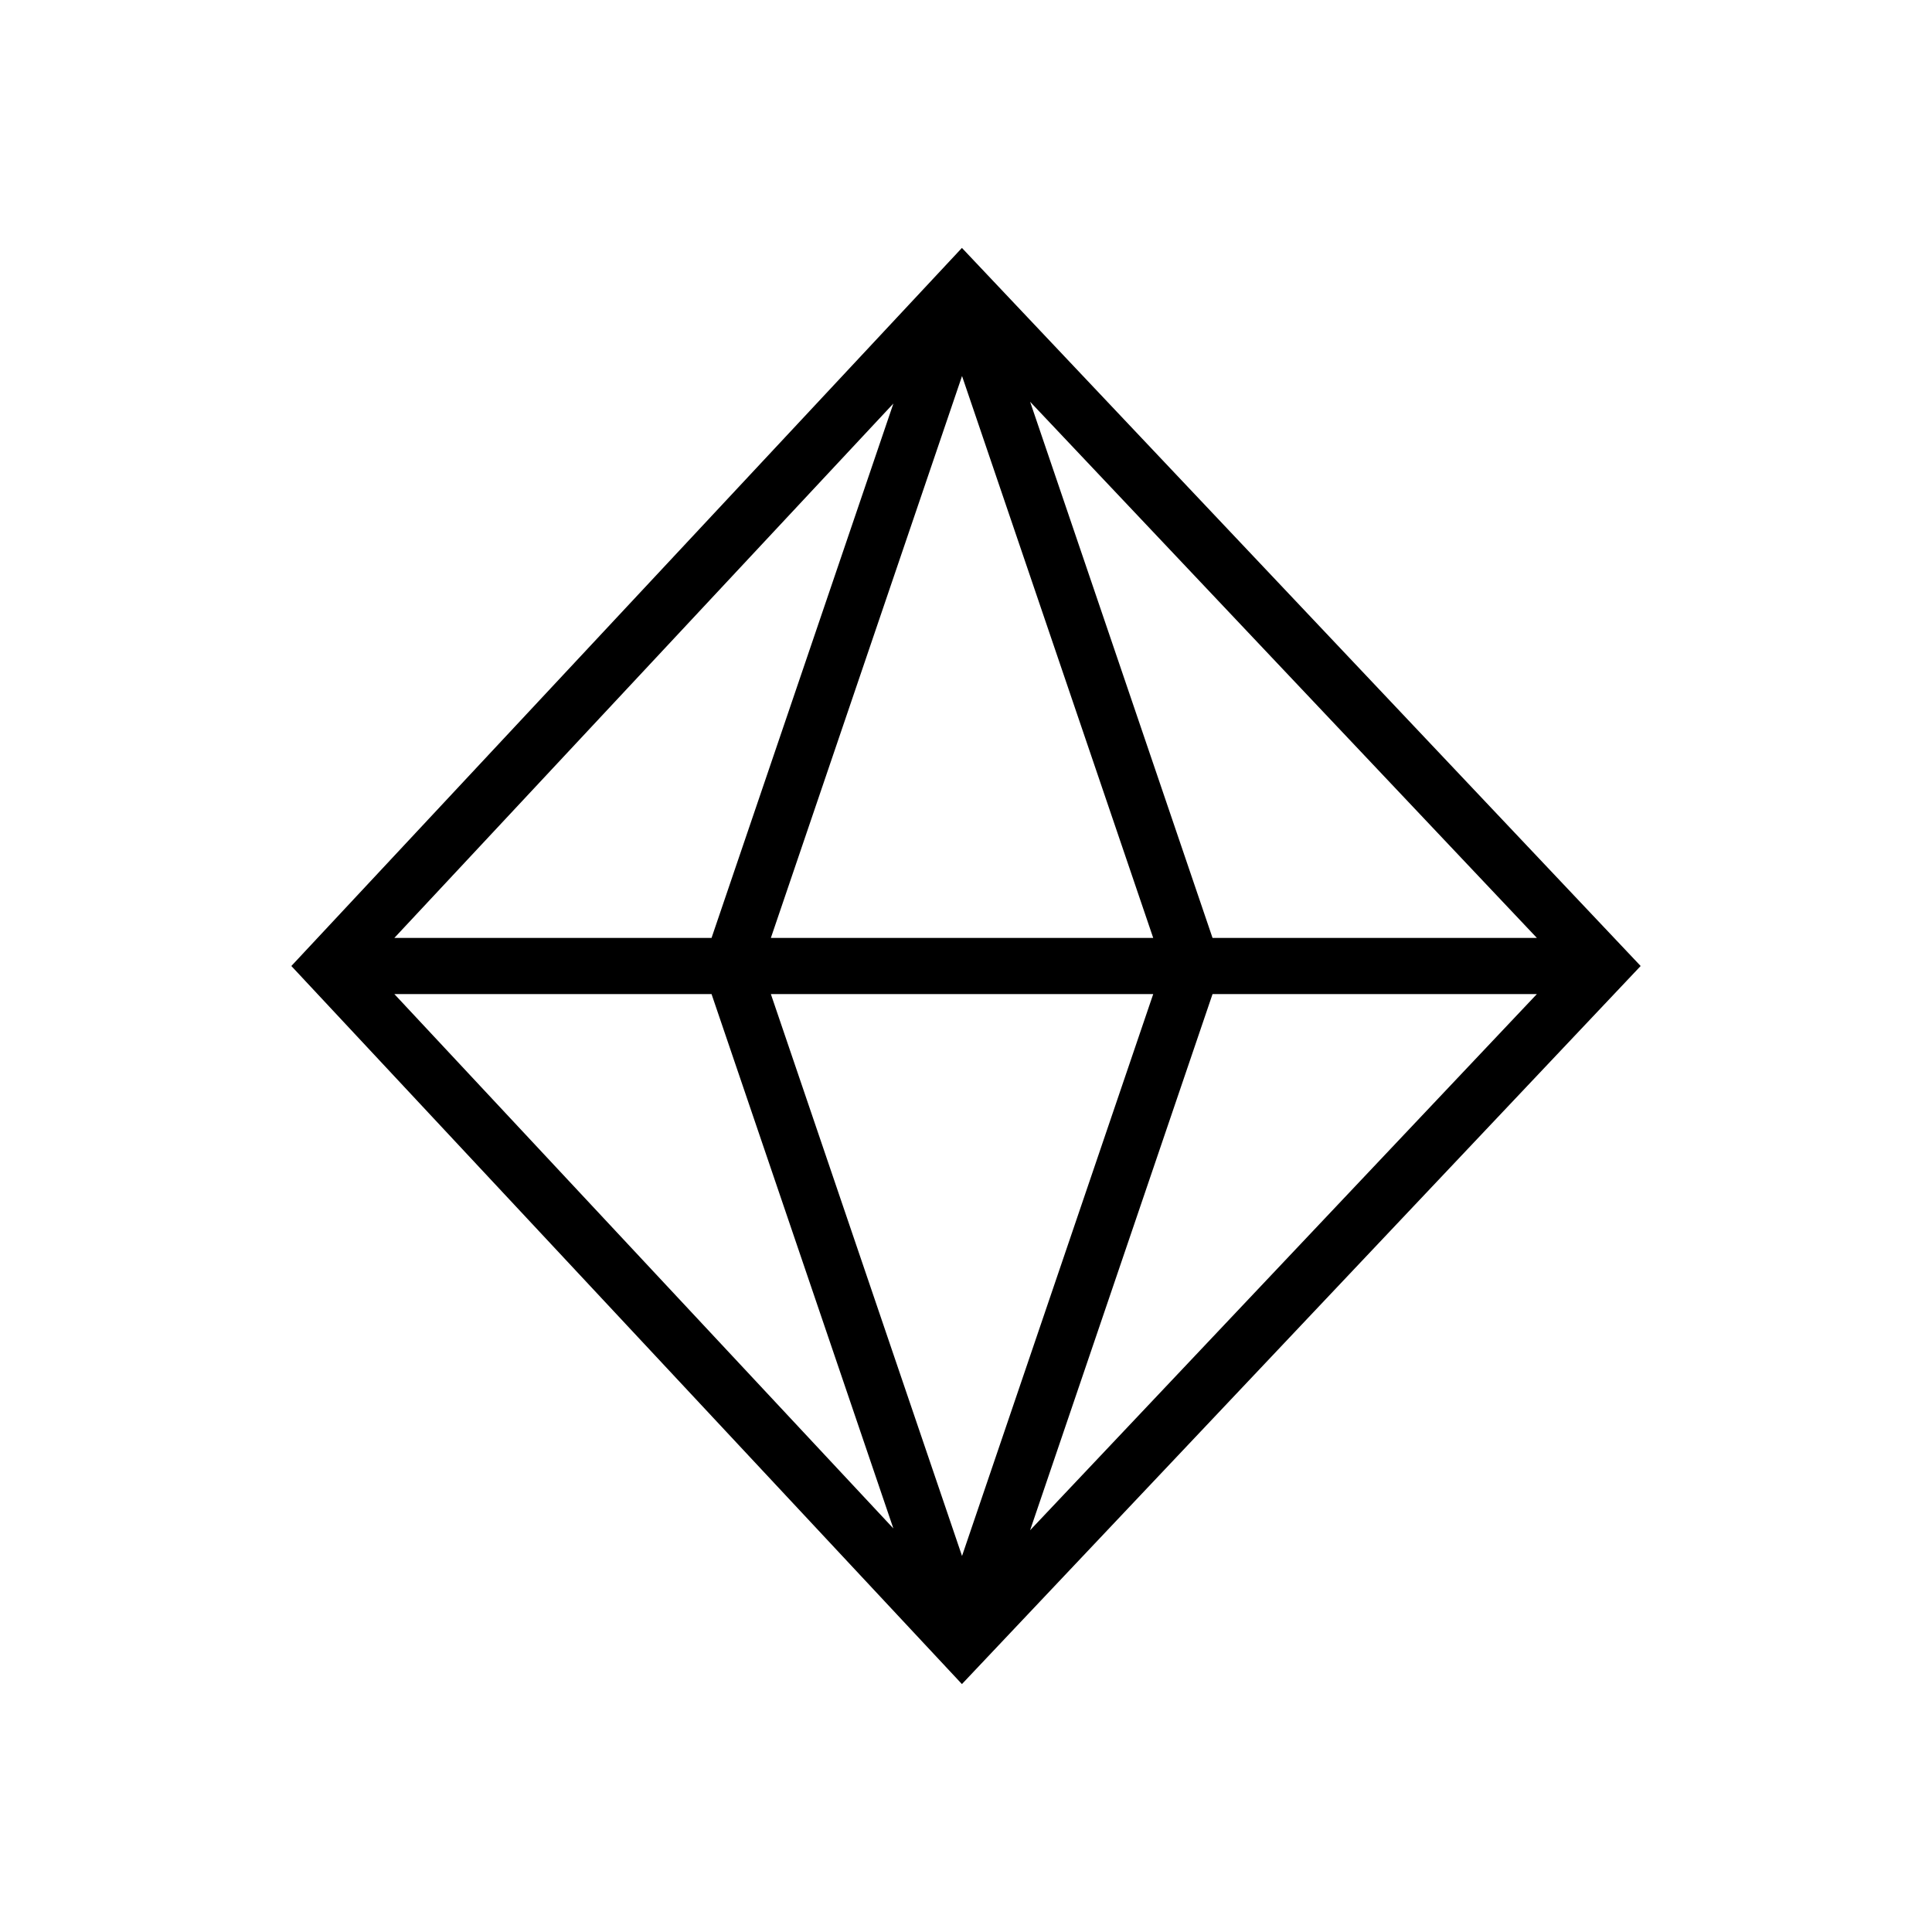 <?xml version="1.0" encoding="UTF-8"?>
<!-- Uploaded to: ICON Repo, www.iconrepo.com, Generator: ICON Repo Mixer Tools -->
<svg fill="#000000" width="800px" height="800px" version="1.1" viewBox="144 144 512 512" xmlns="http://www.w3.org/2000/svg">
 <path d="m398.92 590.3 179.87-190.3-179.87-190.3-177.71 190.3zm50.695-182.86-50.668 148.91-50.66-148.91zm-101.33-14.879 50.664-148.91 50.664 148.91zm117.05 14.879h85.953l-134.3 142.09zm0-14.879-48.344-142.09 134.3 142.09zm-132.77 0h-84.059l132.25-141.62zm0 14.879 48.184 141.61-132.24-141.61z"/>
</svg>